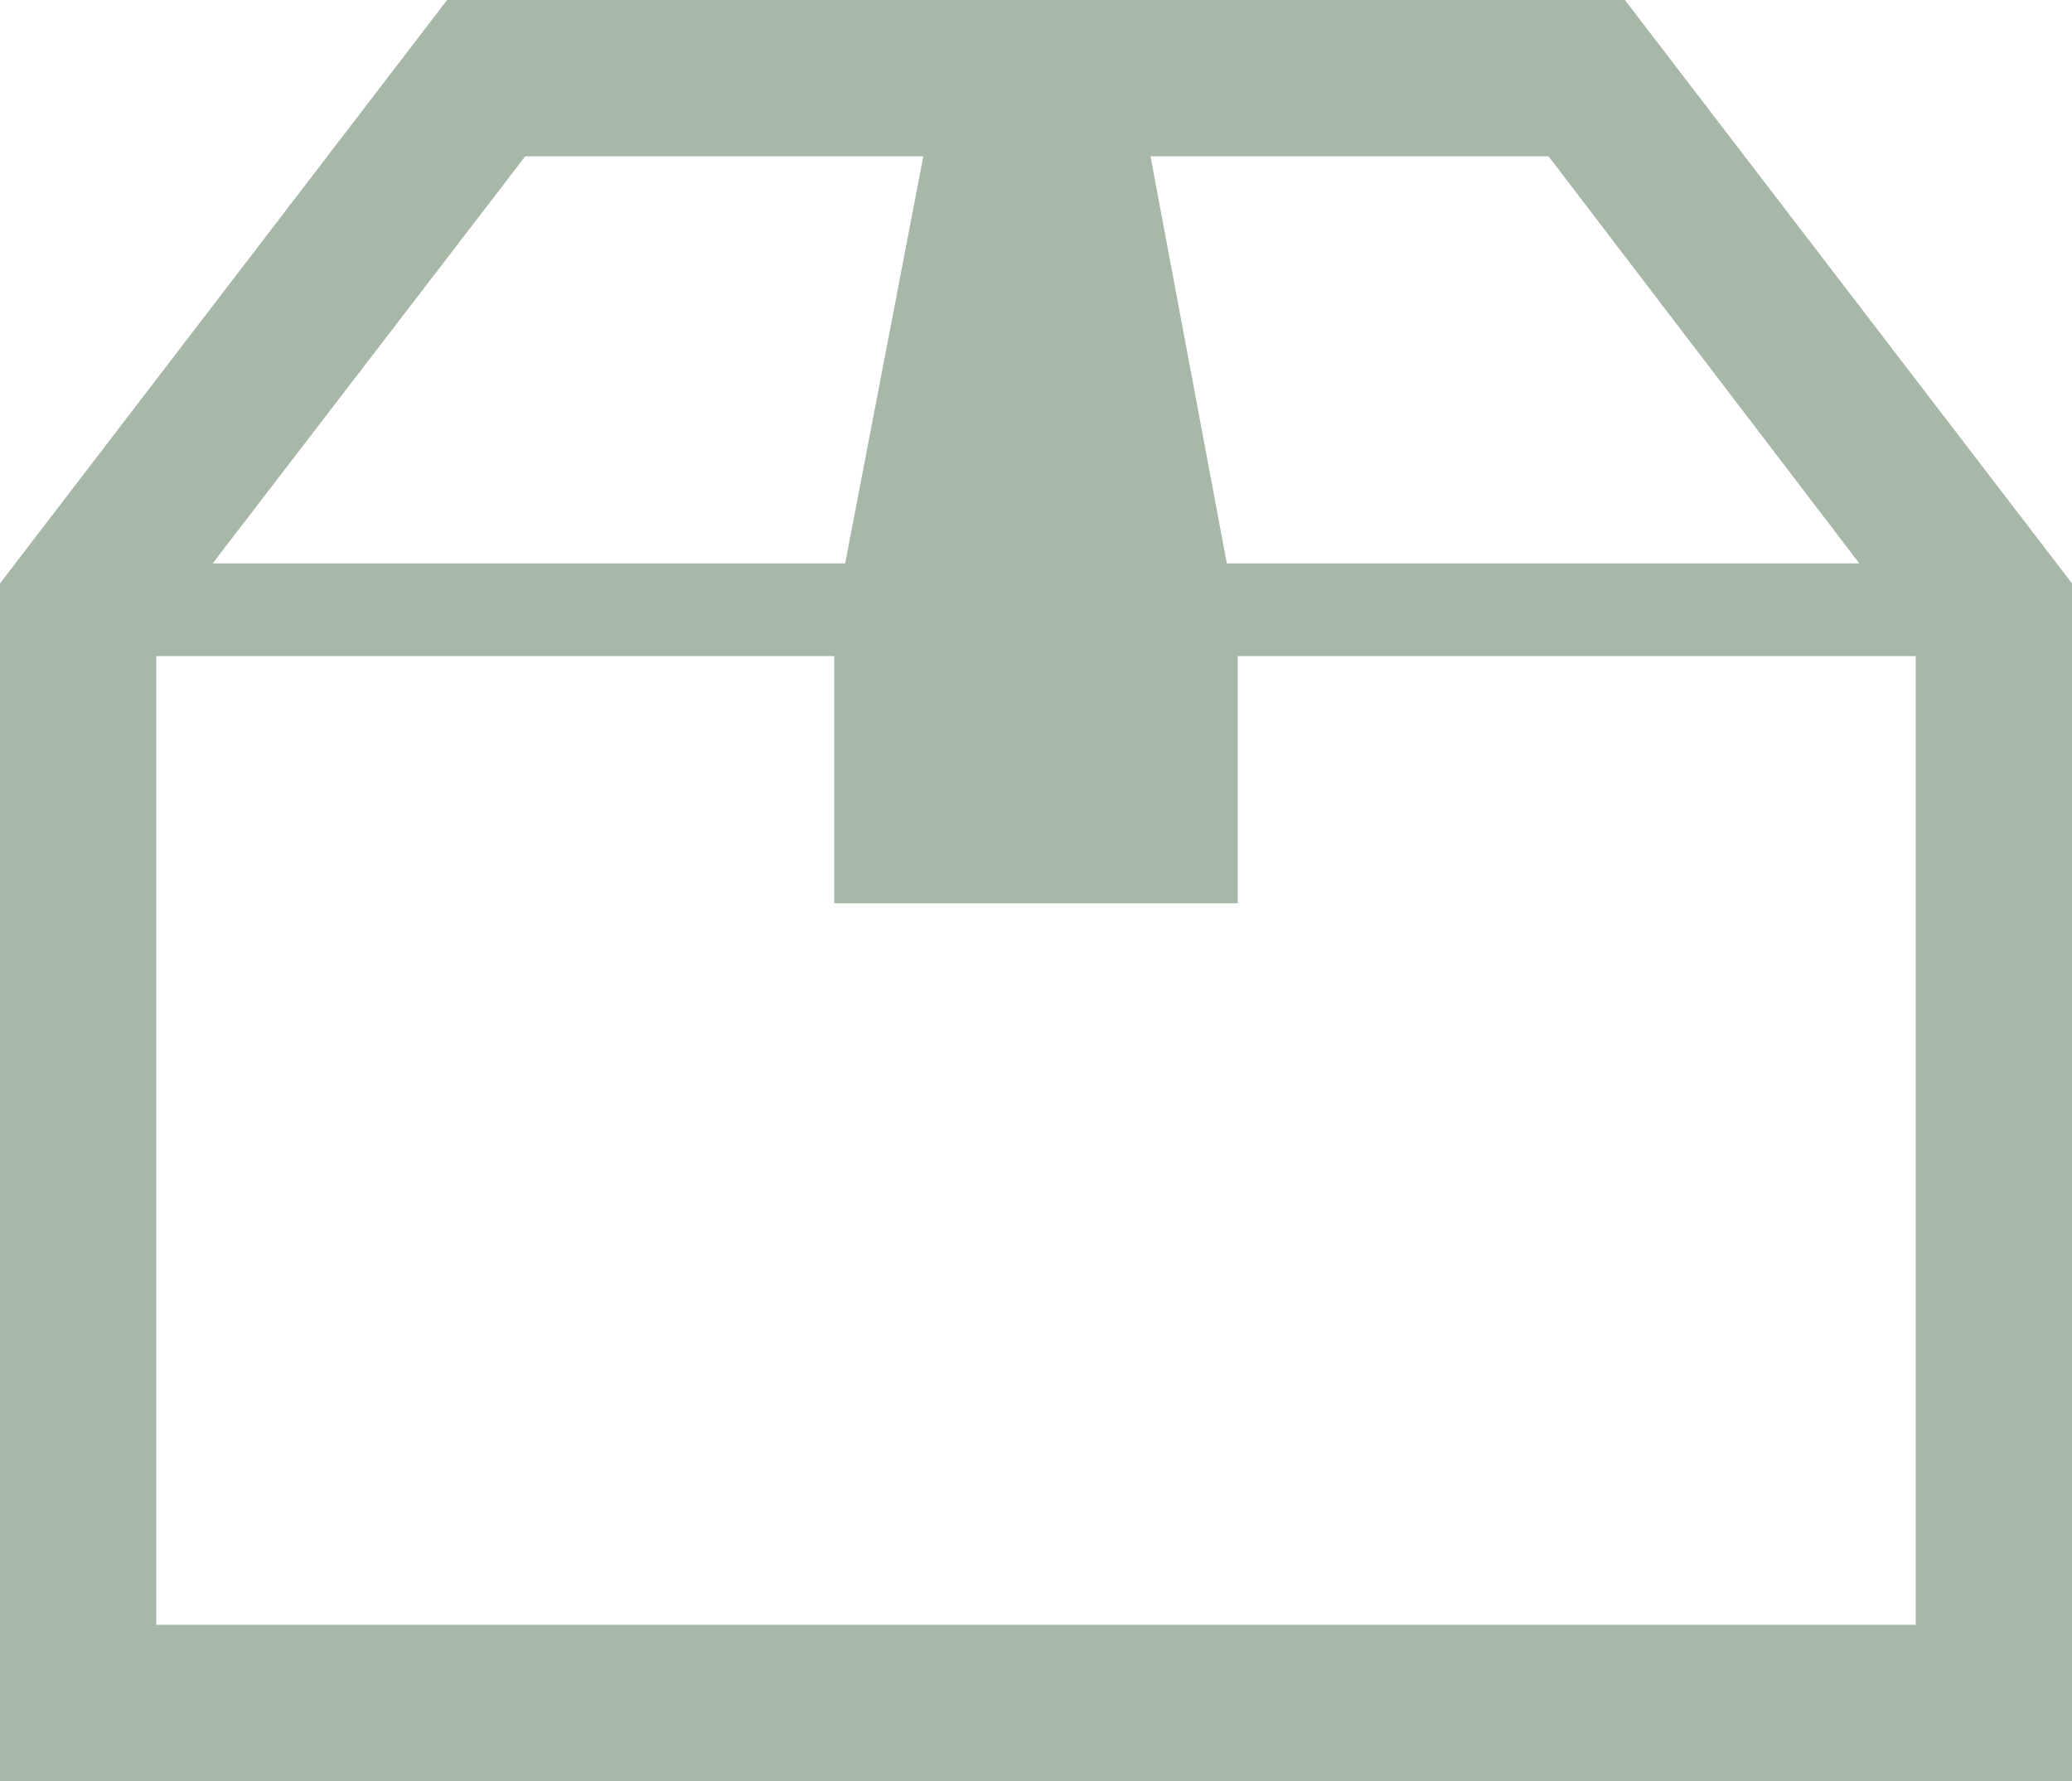 <?xml version="1.0" encoding="utf-8"?>
<!-- Generator: Adobe Illustrator 24.3.0, SVG Export Plug-In . SVG Version: 6.00 Build 0)  -->
<svg version="1.1" id="レイヤー_1" xmlns="http://www.w3.org/2000/svg" xmlns:xlink="http://www.w3.org/1999/xlink" x="0px"
	 y="0px" viewBox="0 0 114 98" style="enable-background:new 0 0 114 98;" xml:space="preserve">
<style type="text/css">
	.st0{fill:#A7B8A8;}
	.st1{clip-path:url(#SVGID_2_);}
	.st2{clip-path:url(#SVGID_4_);}
	.st3{clip-path:url(#SVGID_6_);fill:#969696;}
	.st4{clip-path:url(#SVGID_6_);fill:#040000;}
	.st5{clip-path:url(#SVGID_8_);fill:url(#SVGID_9_);}
	.st6{opacity:0.25;clip-path:url(#SVGID_11_);}
	.st7{clip-path:url(#SVGID_13_);fill:#FFFFFF;}
	.st8{clip-path:url(#SVGID_15_);}
	.st9{clip-path:url(#SVGID_17_);}
	.st10{clip-path:url(#SVGID_21_);fill:url(#SVGID_22_);}
	.st11{opacity:0.25;clip-path:url(#SVGID_24_);}
	.st12{clip-path:url(#SVGID_26_);fill:#FFFFFF;}
	.st13{fill:#FFFFFF;}
	.st14{fill:#000100;}
</style>
<g>
	<path class="st0" d="M89.4,0h-27H51.6h-27L0,32.1v1.4V98h114V32.1L89.4,0z M85.2,8.6L102.3,31H68h-0.5L63.3,8.6H85.2z M28.9,8.6
		h21.9L46.5,31h-0.5H11.7L28.9,8.6z M105.4,89.4H8.6V36.1h37.3v13.6h22.2V36.1h37.3L105.4,89.4L105.4,89.4z"/>
</g>
</svg>
